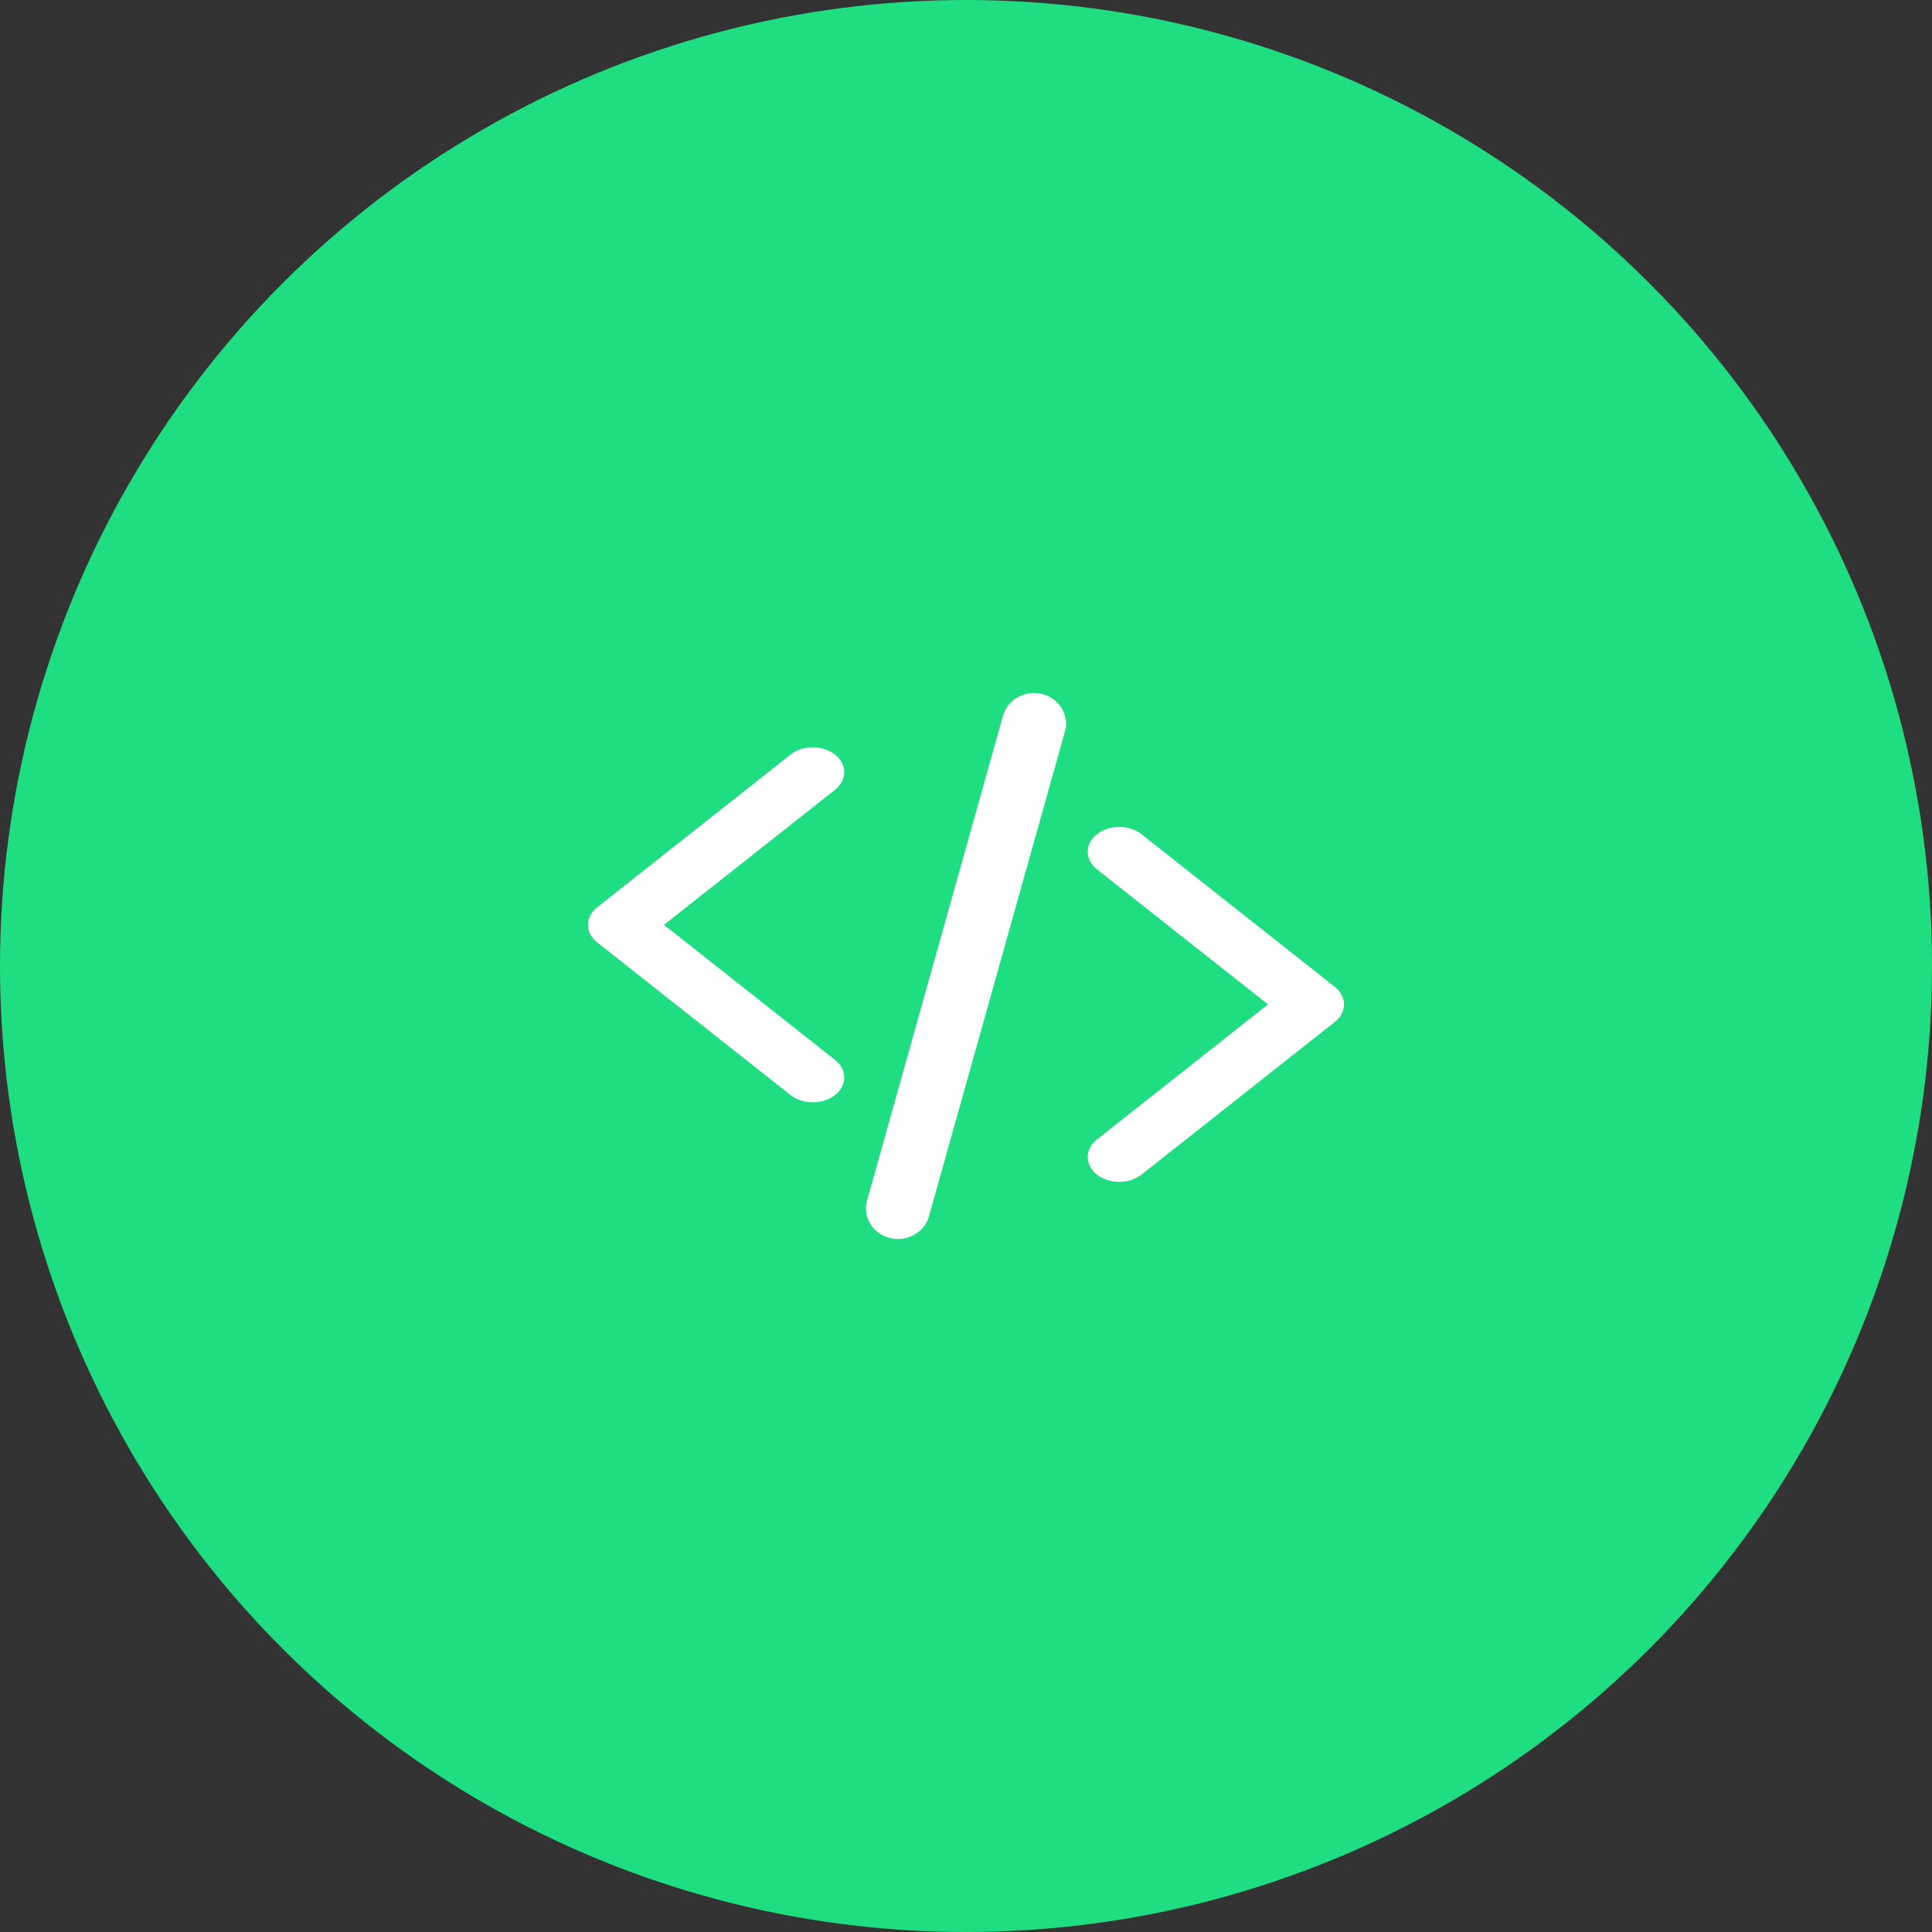 <svg width="92" height="92" viewBox="0 0 92 92" fill="none" xmlns="http://www.w3.org/2000/svg">
<rect x="0" y="0" width="92" height="92" fill="#333333" stroke="none"/>
<circle cx="46" cy="46" r="46" fill="#1FDE82"/>
<path d="M28.439 43.203L37.644 35.934C38.23 35.472 39.179 35.472 39.764 35.934C40.35 36.397 40.35 37.146 39.764 37.608L31.619 44.04L39.764 50.471C40.349 50.933 40.349 51.683 39.764 52.145C39.179 52.607 38.23 52.607 37.644 52.145L28.439 44.876C28.146 44.645 28 44.343 28 44.04C28 43.737 28.146 43.434 28.439 43.203Z" fill="white"/>
<path d="M63.561 46.992L54.356 39.723C53.77 39.261 52.821 39.261 52.236 39.723C51.65 40.185 51.65 40.935 52.236 41.397L60.381 47.828L52.236 54.26C51.651 54.722 51.651 55.471 52.236 55.934C52.821 56.396 53.77 56.396 54.356 55.934L63.561 48.665C63.854 48.434 64 48.131 64 47.828C64 47.526 63.853 47.223 63.561 46.992Z" fill="white"/>
<path d="M47.764 34.081C47.982 33.303 48.819 32.842 49.633 33.05C50.446 33.258 50.929 34.057 50.711 34.835L44.236 57.919C44.018 58.697 43.182 59.158 42.368 58.95C41.554 58.742 41.071 57.943 41.289 57.165L47.764 34.081Z" fill="white"/>
</svg>
